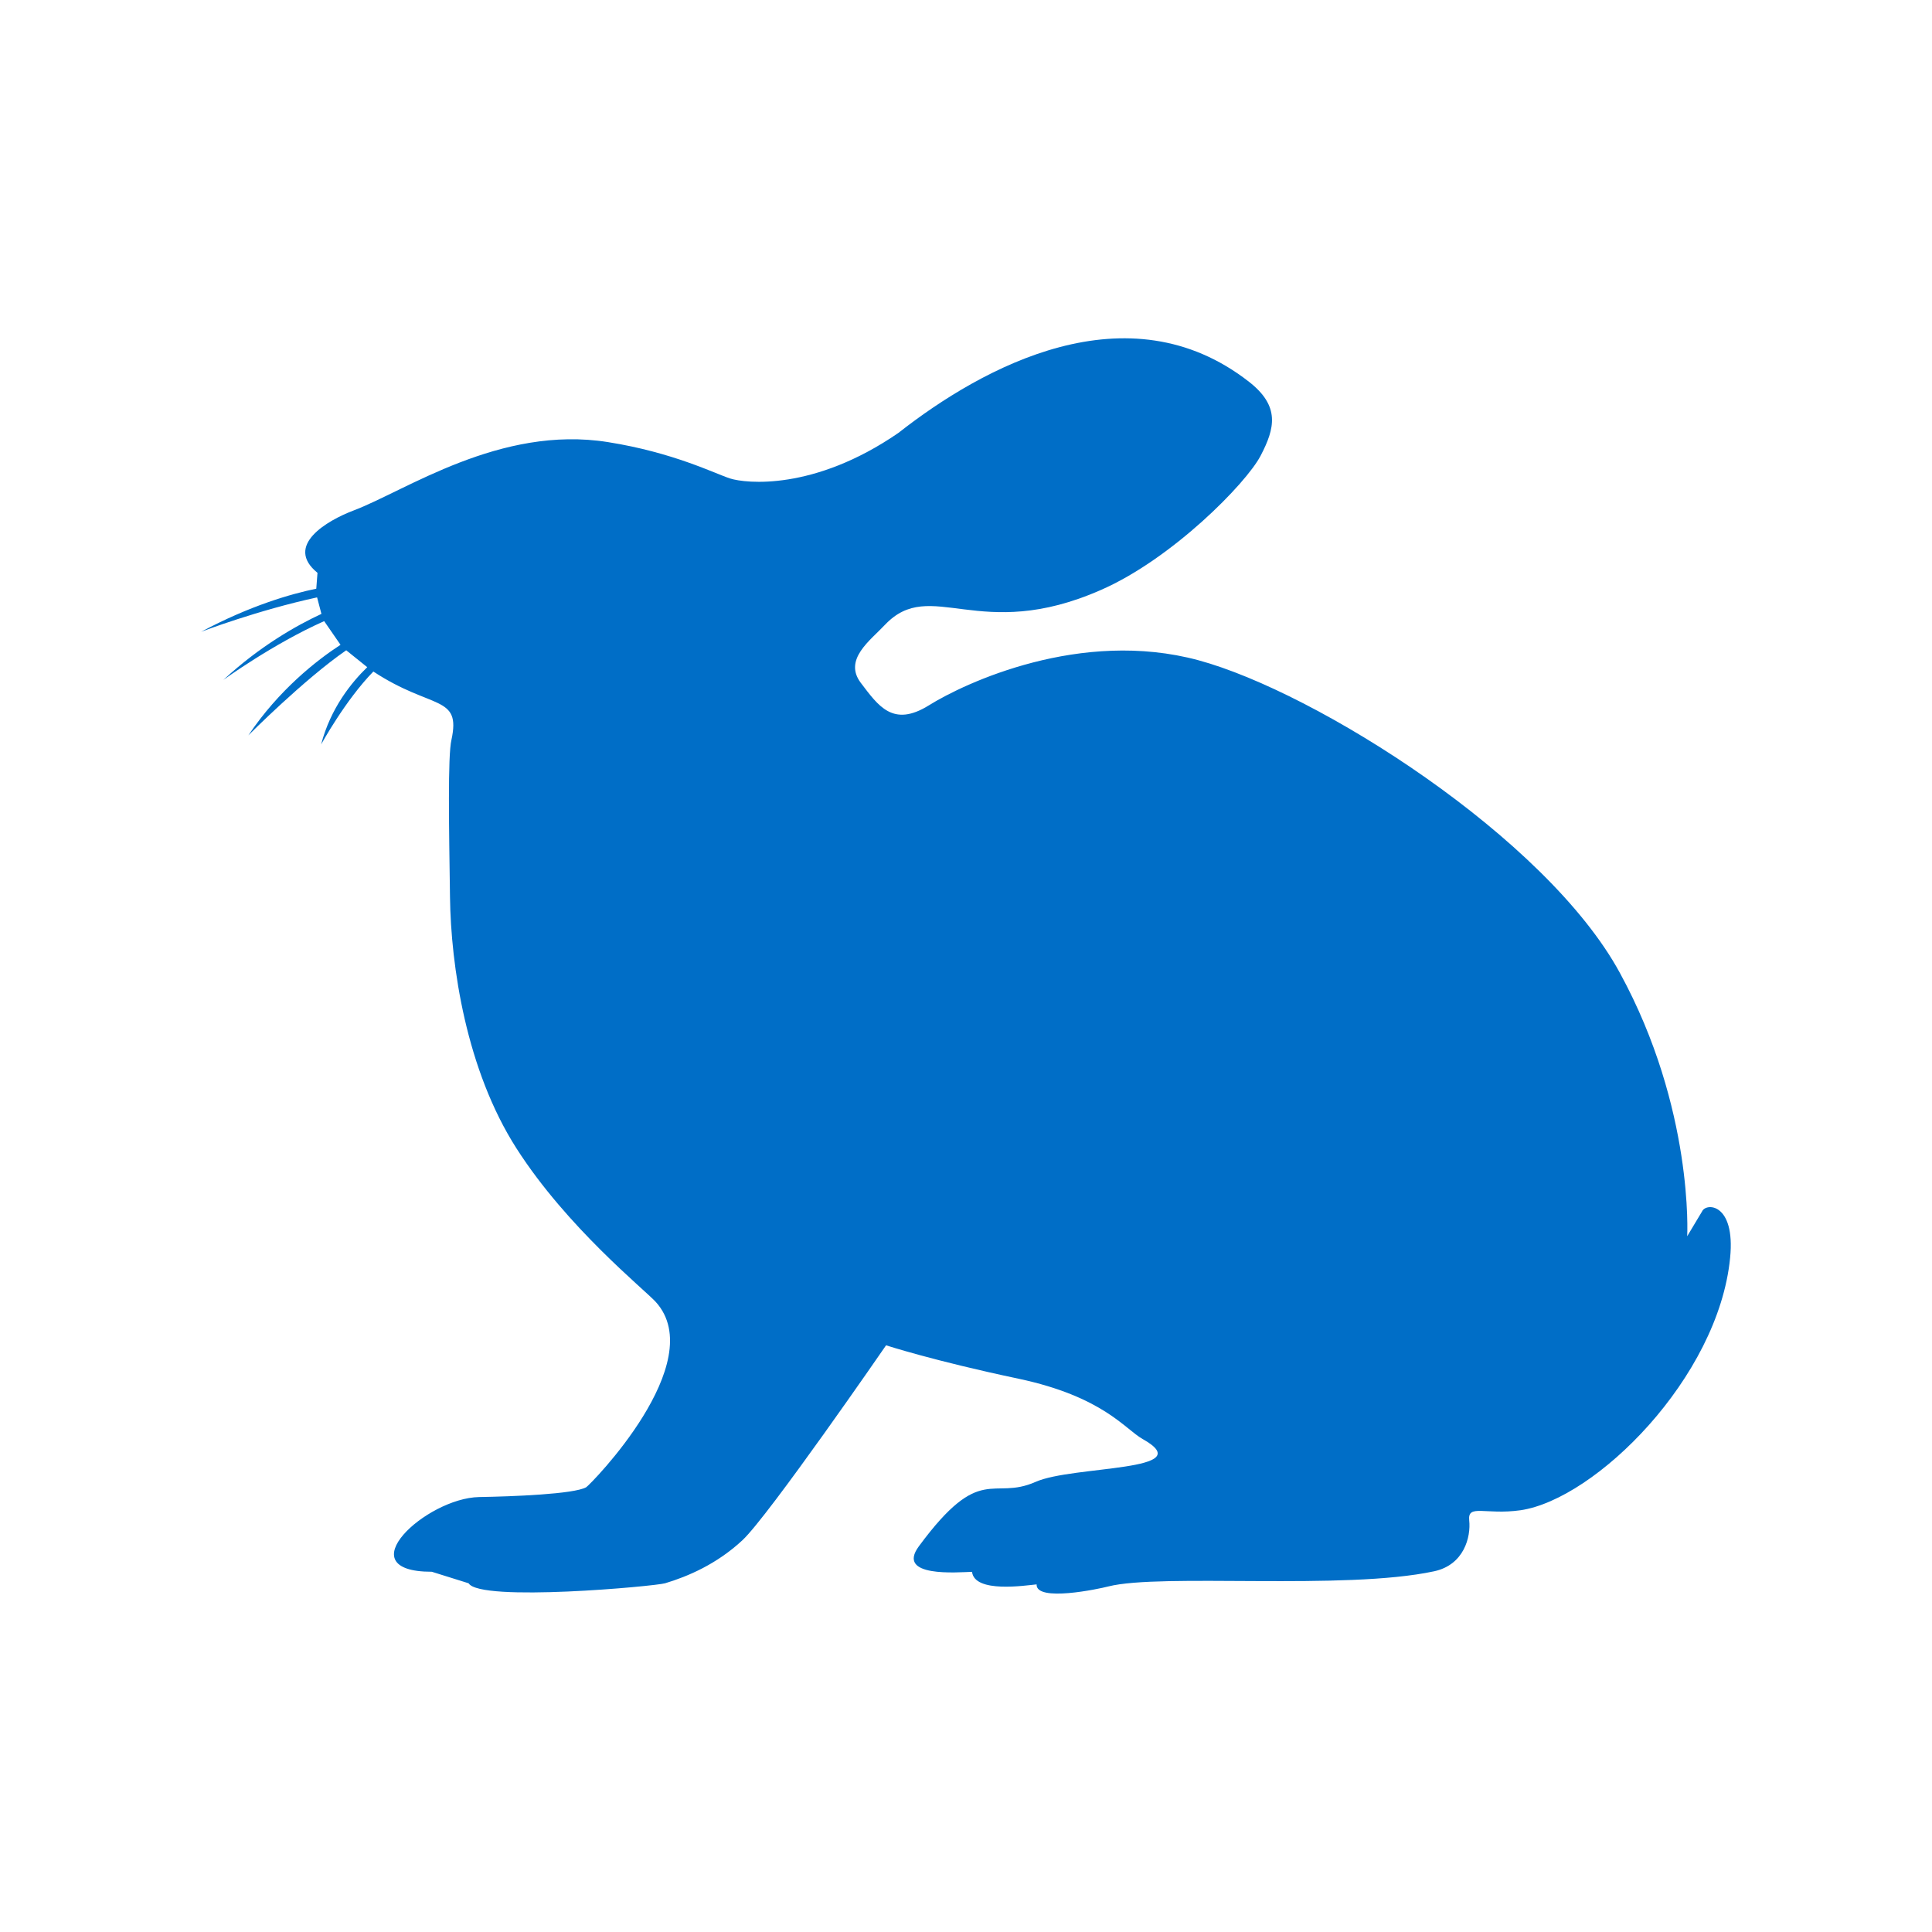 <svg xmlns="http://www.w3.org/2000/svg" id="Layer_1" data-name="Layer 1" viewBox="0 0 240 240"><defs><style> .cls-1 { fill: #006ec7; } </style></defs><path class="cls-1" d="M211.4,150.55l-1.81,3.02s.85-15.82-8.35-32.69c-9.15-16.86-37.74-34.9-52.36-38.86-14.6-3.95-29.02,2.81-33.49,5.6-4.47,2.78-6.28.07-8.47-2.81-2.17-2.9,1.22-5.27,3-7.18,5.74-6.06,11.65,2.37,26.88-4.36,8.81-3.86,18.02-13.23,19.8-16.66,1.78-3.41,2.44-6.15-1.44-9.18-15.06-11.76-33.1-1.86-43.56,6.35-10.5,7.23-18.99,6.27-20.9,5.66-1.9-.61-7.03-3.23-15.18-4.52-13.4-2.14-25.14,6.06-31.61,8.5-3.27,1.24-8.64,4.35-4.47,7.74l-.15,1.97c-3.1.64-8.18,2.08-14.3,5.35,0,0,7.03-2.68,14.4-4.27l.54,2.05c-3.1,1.44-7.61,3.98-12.18,8.2,0,0,6.15-4.47,12.52-7.3l2.03,2.94c-2.95,1.92-7.64,5.58-11.45,11.25,0,0,6.89-6.93,12.16-10.57l2.61,2.1c-1.96,1.9-4.55,5.08-5.73,9.6,0,0,3-5.49,6.49-9.06,7.27,4.79,10.92,2.85,9.7,8.49-.47,2-.3,10.98-.18,19.53.11,8.52,2,21.46,8.28,31.25,6.27,9.79,15.88,17.5,17.28,19.04,6.81,7.52-8.16,22.75-8.64,23.02-1.5.86-9.18,1.15-13.31,1.22-6.57.13-16.56,9.28-5.87,9.28l4.57,1.43c1.42,2.37,23.19.37,24.41,0,2.84-.85,6.43-2.39,9.6-5.34,3.22-2.98,17.85-24.22,17.85-24.22,0,0,5.96,1.94,16.46,4.15,10.52,2.24,13.23,6.27,15.41,7.49,7.27,4.08-8.65,3.27-13.28,5.32-5.43,2.41-6.79-2.47-14.51,8-2.9,3.91,4.83,3.23,6.6,3.18.31,2.69,6.68,1.68,8.02,1.56-.1,2.23,7.74.56,8.89.26,6.54-1.67,29.34.51,40.5-1.89,3.71-.8,4.57-4.26,4.35-6.32-.22-2.07,2-.65,6.37-1.26,9.32-1.37,24.58-16.46,26.04-31.35.69-6.9-3.1-6.9-3.51-5.71"></path></svg>